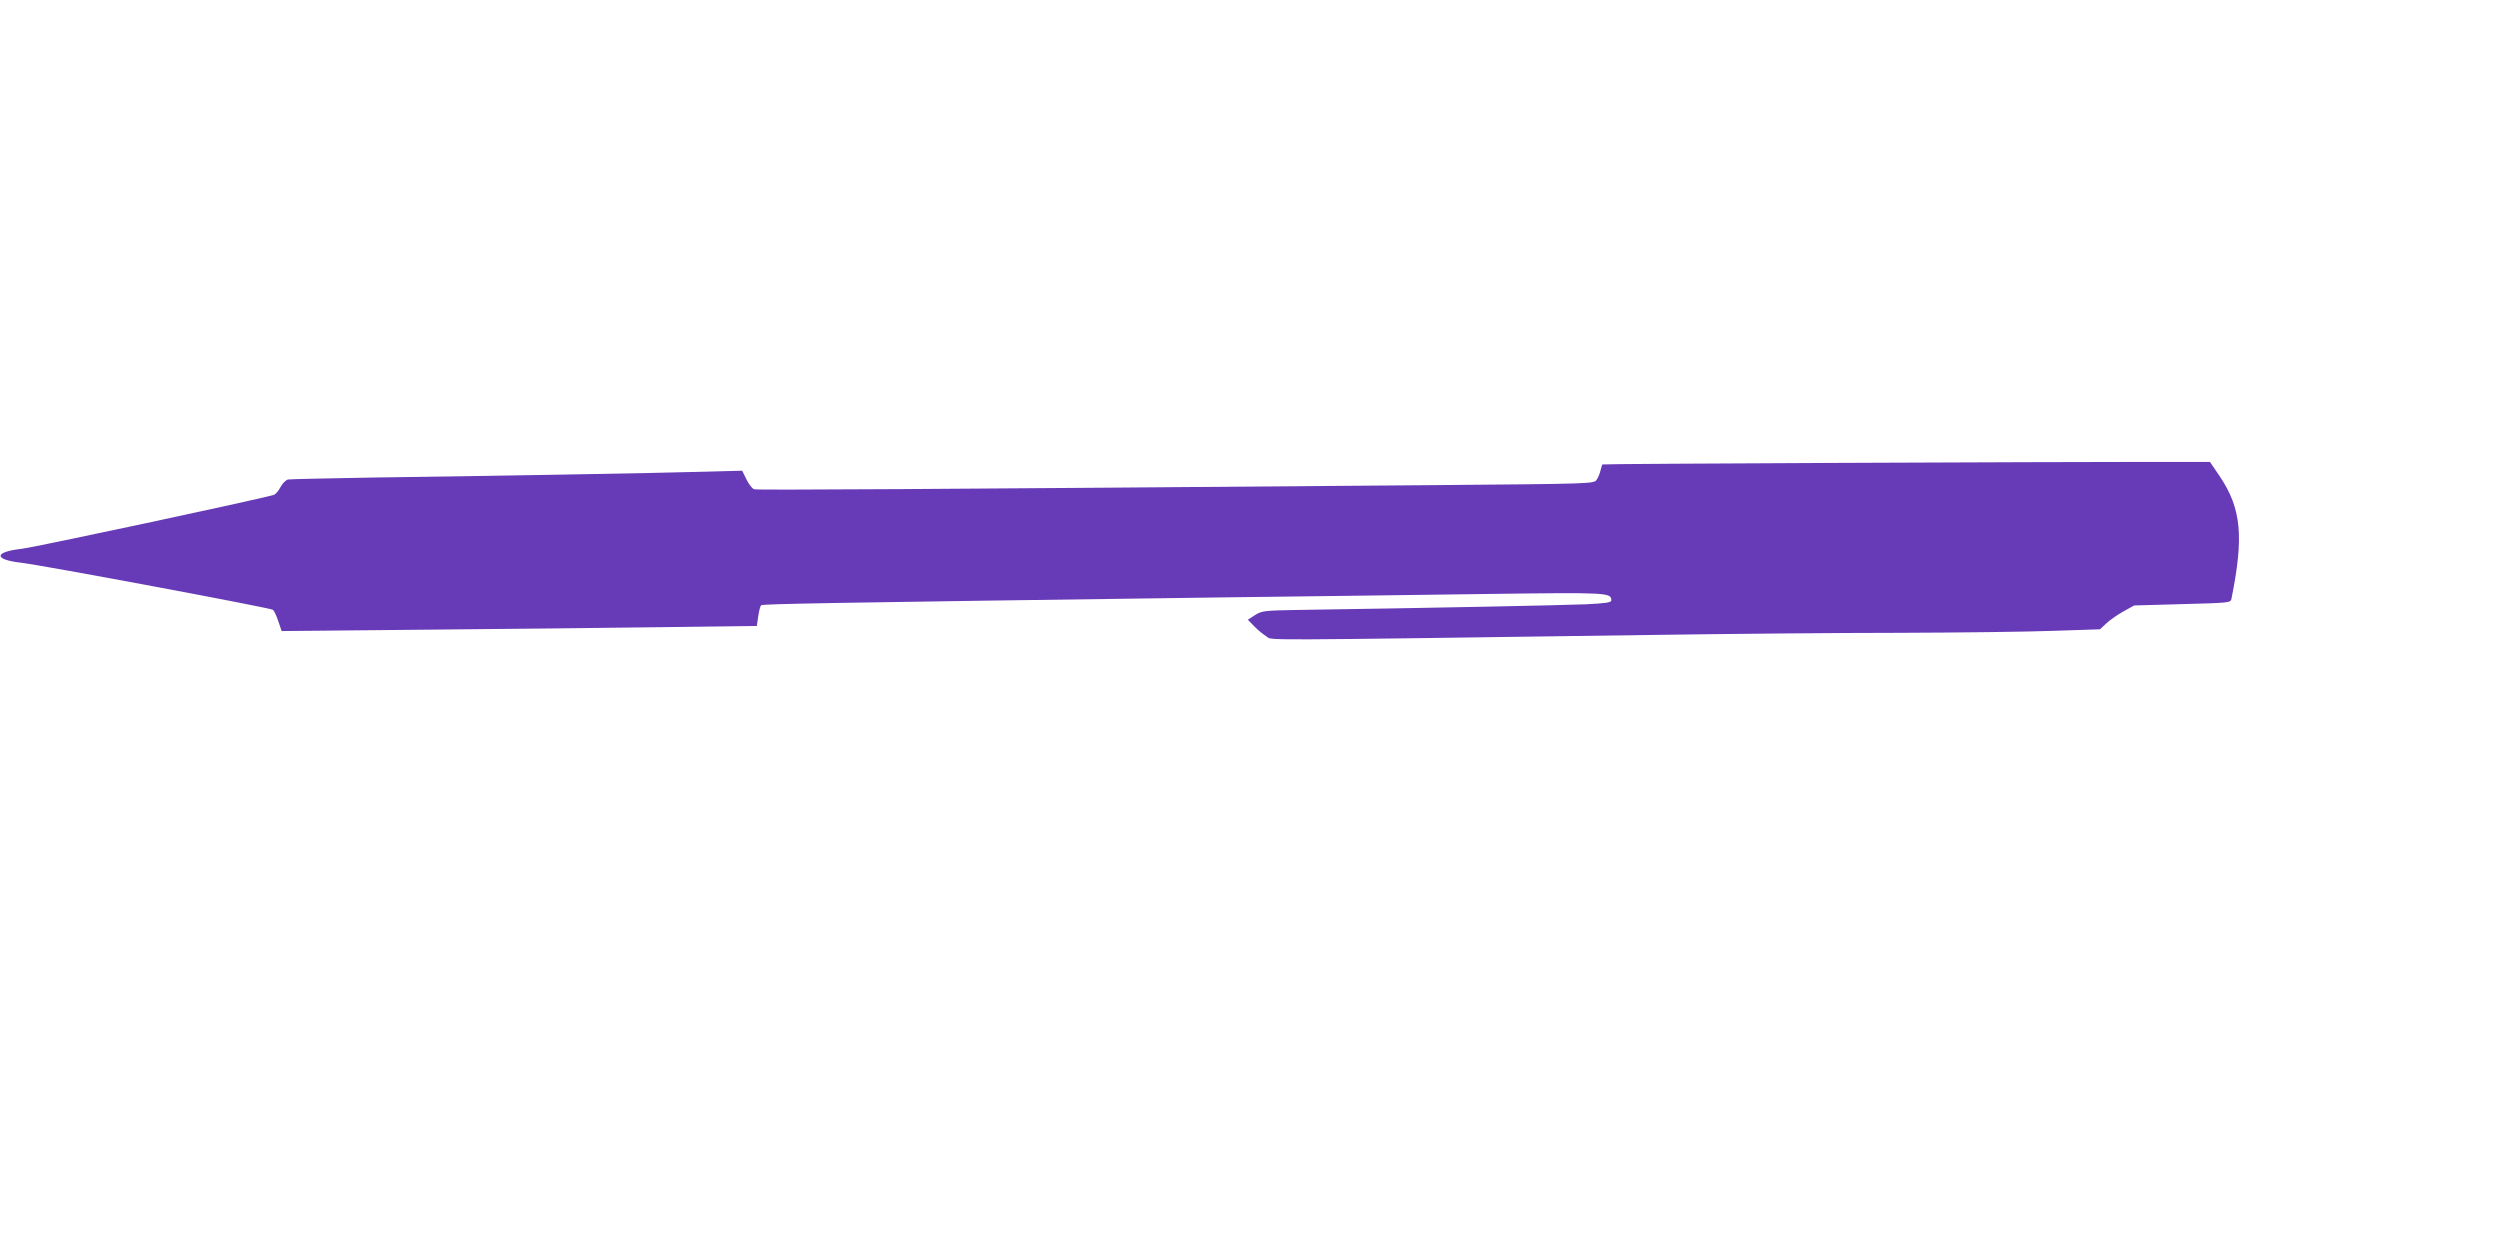 <?xml version="1.0" standalone="no"?>
<!DOCTYPE svg PUBLIC "-//W3C//DTD SVG 20010904//EN"
 "http://www.w3.org/TR/2001/REC-SVG-20010904/DTD/svg10.dtd">
<svg version="1.0" xmlns="http://www.w3.org/2000/svg"
 width="1280pt" height="640pt" viewBox="0 0 1280 640"
 preserveAspectRatio="xMidYMid meet">
<g transform="translate(0,640) scale(0.1,-0.1)"
fill="#673ab7" stroke="none">
<path d="M9420 4030 c-668 -3 -1216 -6 -1216 -8 -1 -1 -5 -14 -9 -29 -3 -16
-12 -37 -20 -49 -13 -21 -15 -21 -847 -28 -2625 -21 -3451 -26 -3467 -21 -9 3
-27 25 -39 50 l-22 45 -187 -5 c-234 -7 -1150 -23 -1703 -30 -228 -4 -424 -8
-435 -10 -11 -2 -29 -20 -39 -39 -10 -20 -26 -38 -35 -40 -81 -24 -1226 -269
-1291 -276 -141 -16 -143 -55 -3 -71 117 -14 1276 -231 1290 -241 7 -5 19 -32
28 -59 l17 -50 736 7 c406 4 953 9 1217 13 l480 6 7 49 c4 27 10 52 15 57 8 7
337 13 2338 40 446 5 1071 14 1390 18 607 8 625 7 625 -33 0 -11 -30 -15 -132
-20 -112 -5 -807 -19 -1479 -29 -163 -3 -178 -4 -213 -26 l-37 -24 33 -34 c18
-19 47 -42 63 -52 33 -20 -113 -21 1965 8 410 6 986 11 1280 11 294 1 645 5
779 10 l243 8 32 30 c17 16 56 44 87 61 l56 31 247 7 c239 6 247 7 251 27 64
318 51 461 -59 626 l-51 75 -340 0 c-187 0 -887 -2 -1555 -5z"/>
</g>
</svg>
